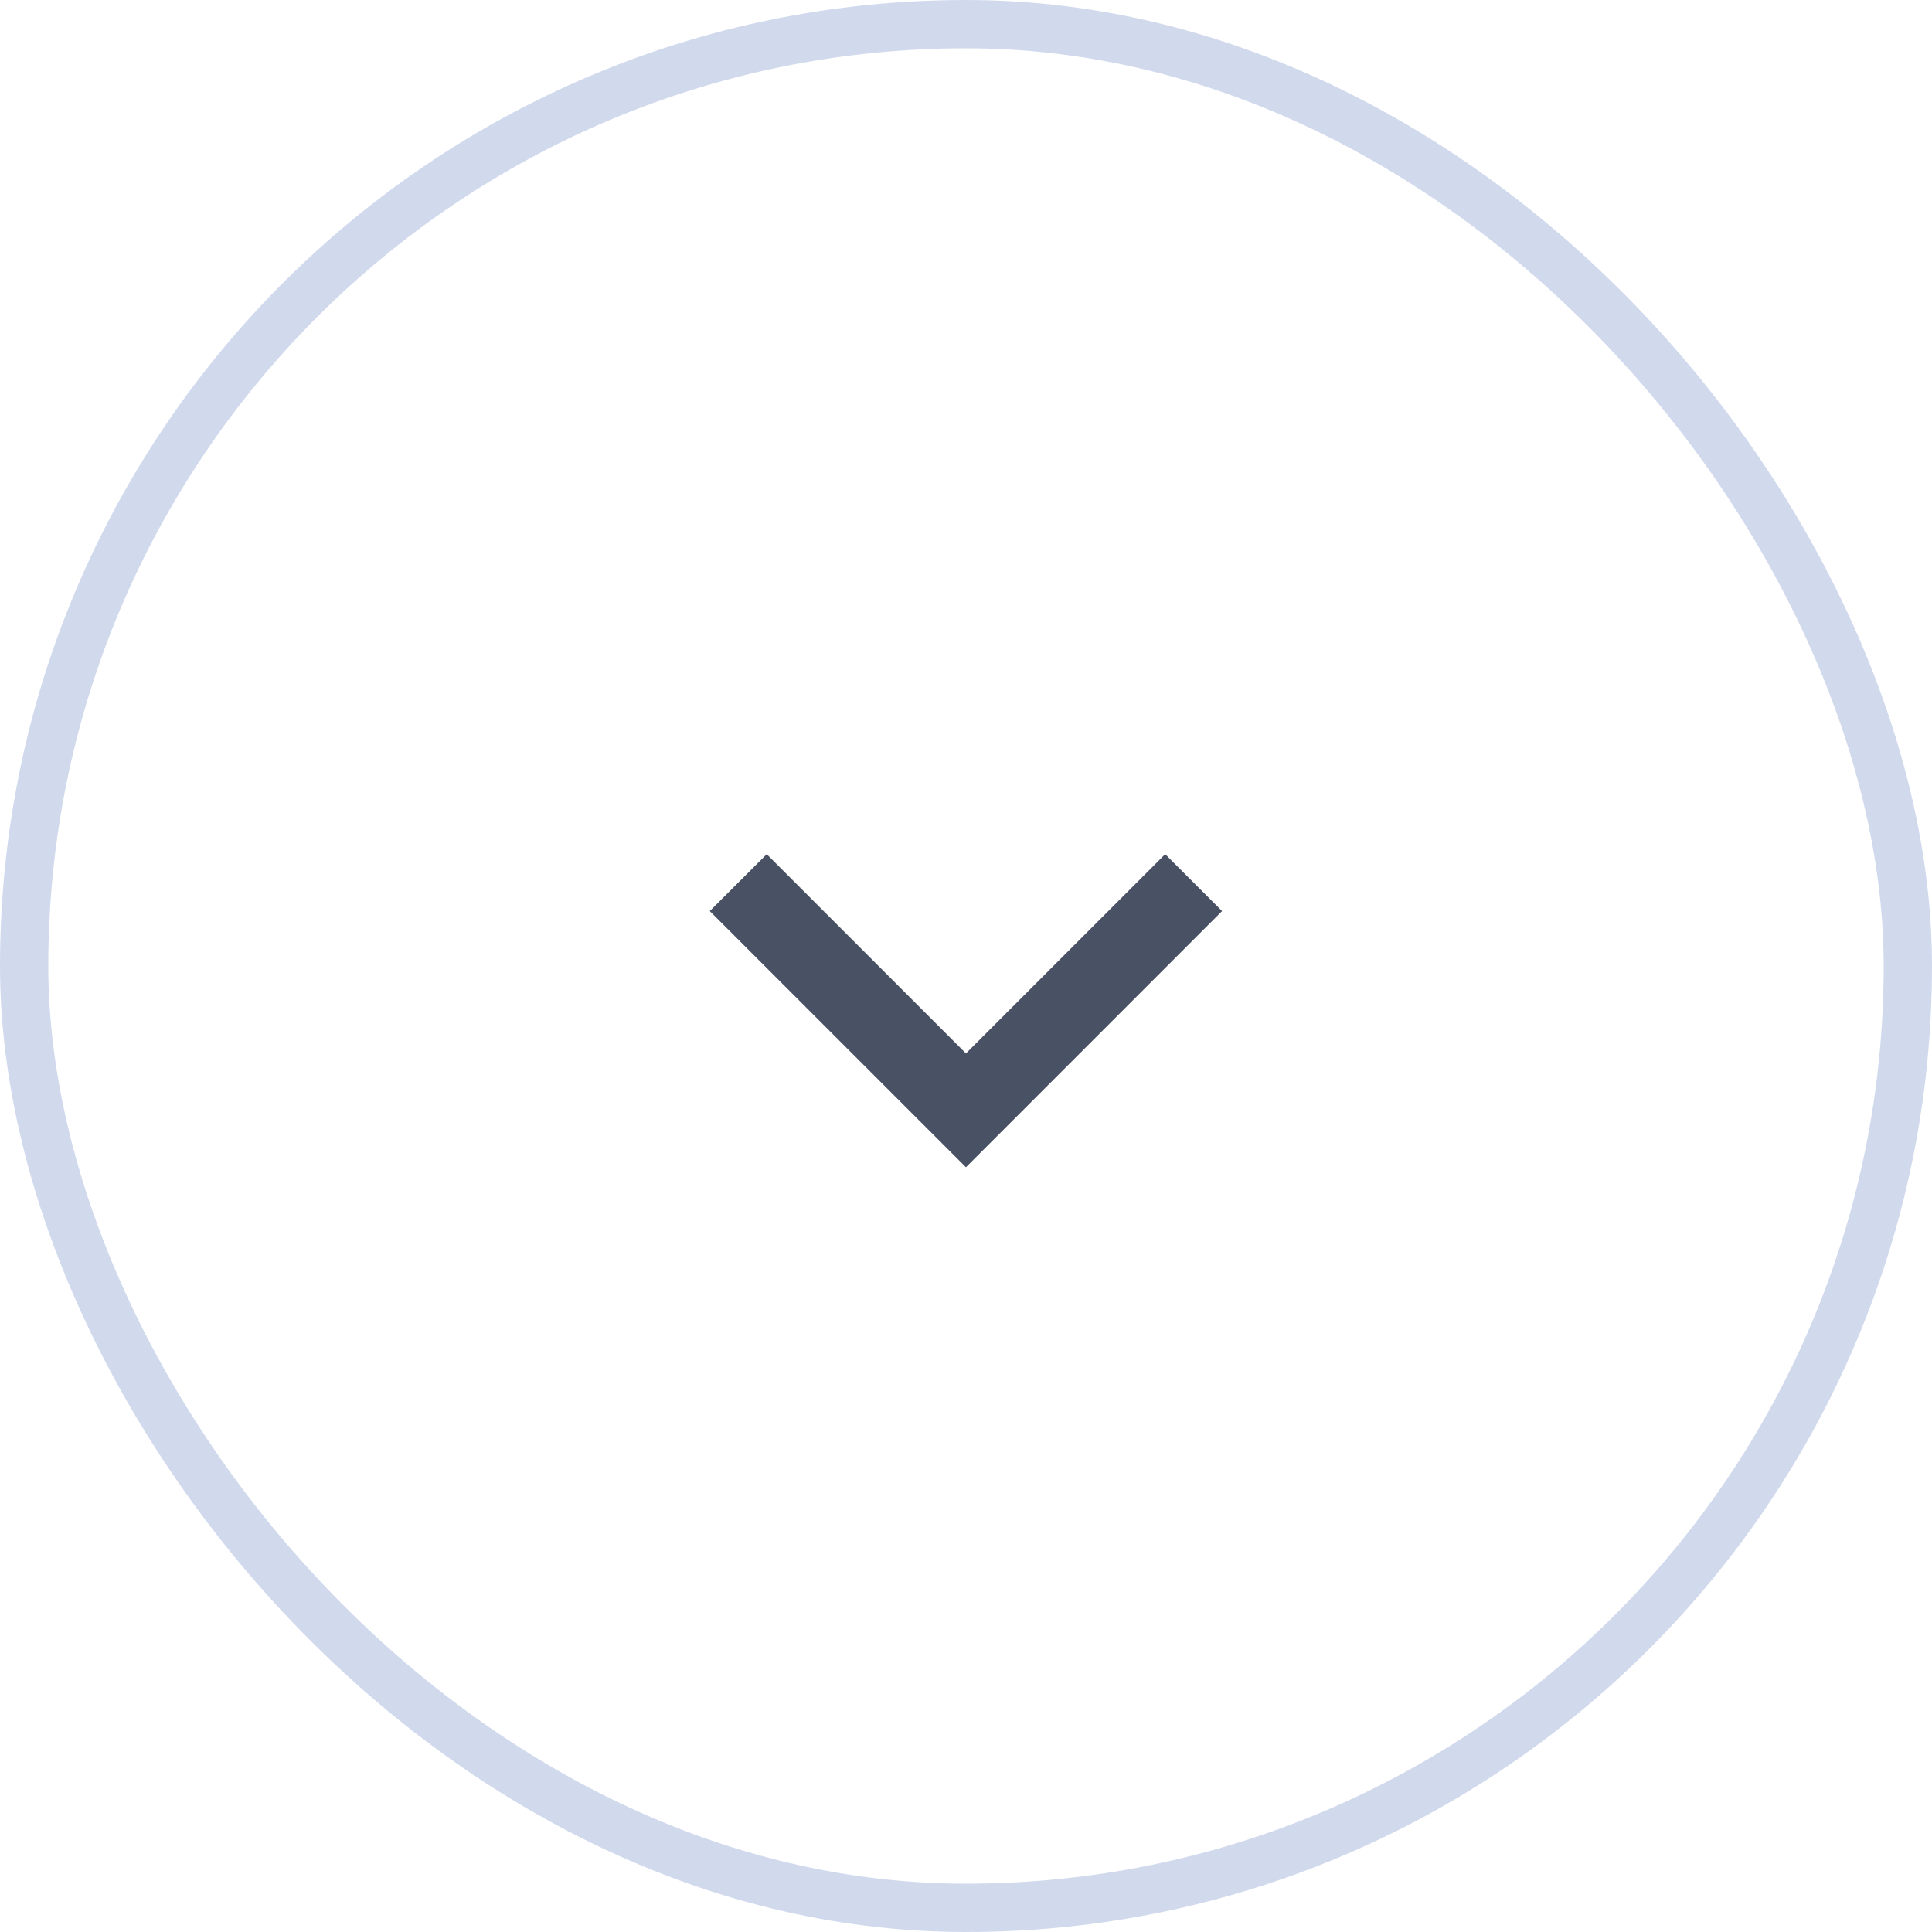 <svg width="40" height="40" viewBox="0 0 40 40" fill="none" xmlns="http://www.w3.org/2000/svg">
<rect x="0.5" y="0.5" width="39" height="39" rx="19.5" stroke="#D1D9ED"/>
<path d="M19.999 21.81L24.124 17.685L25.302 18.863L19.999 24.167L14.695 18.863L15.874 17.685L19.999 21.81Z" fill="#495165"/>
</svg>

